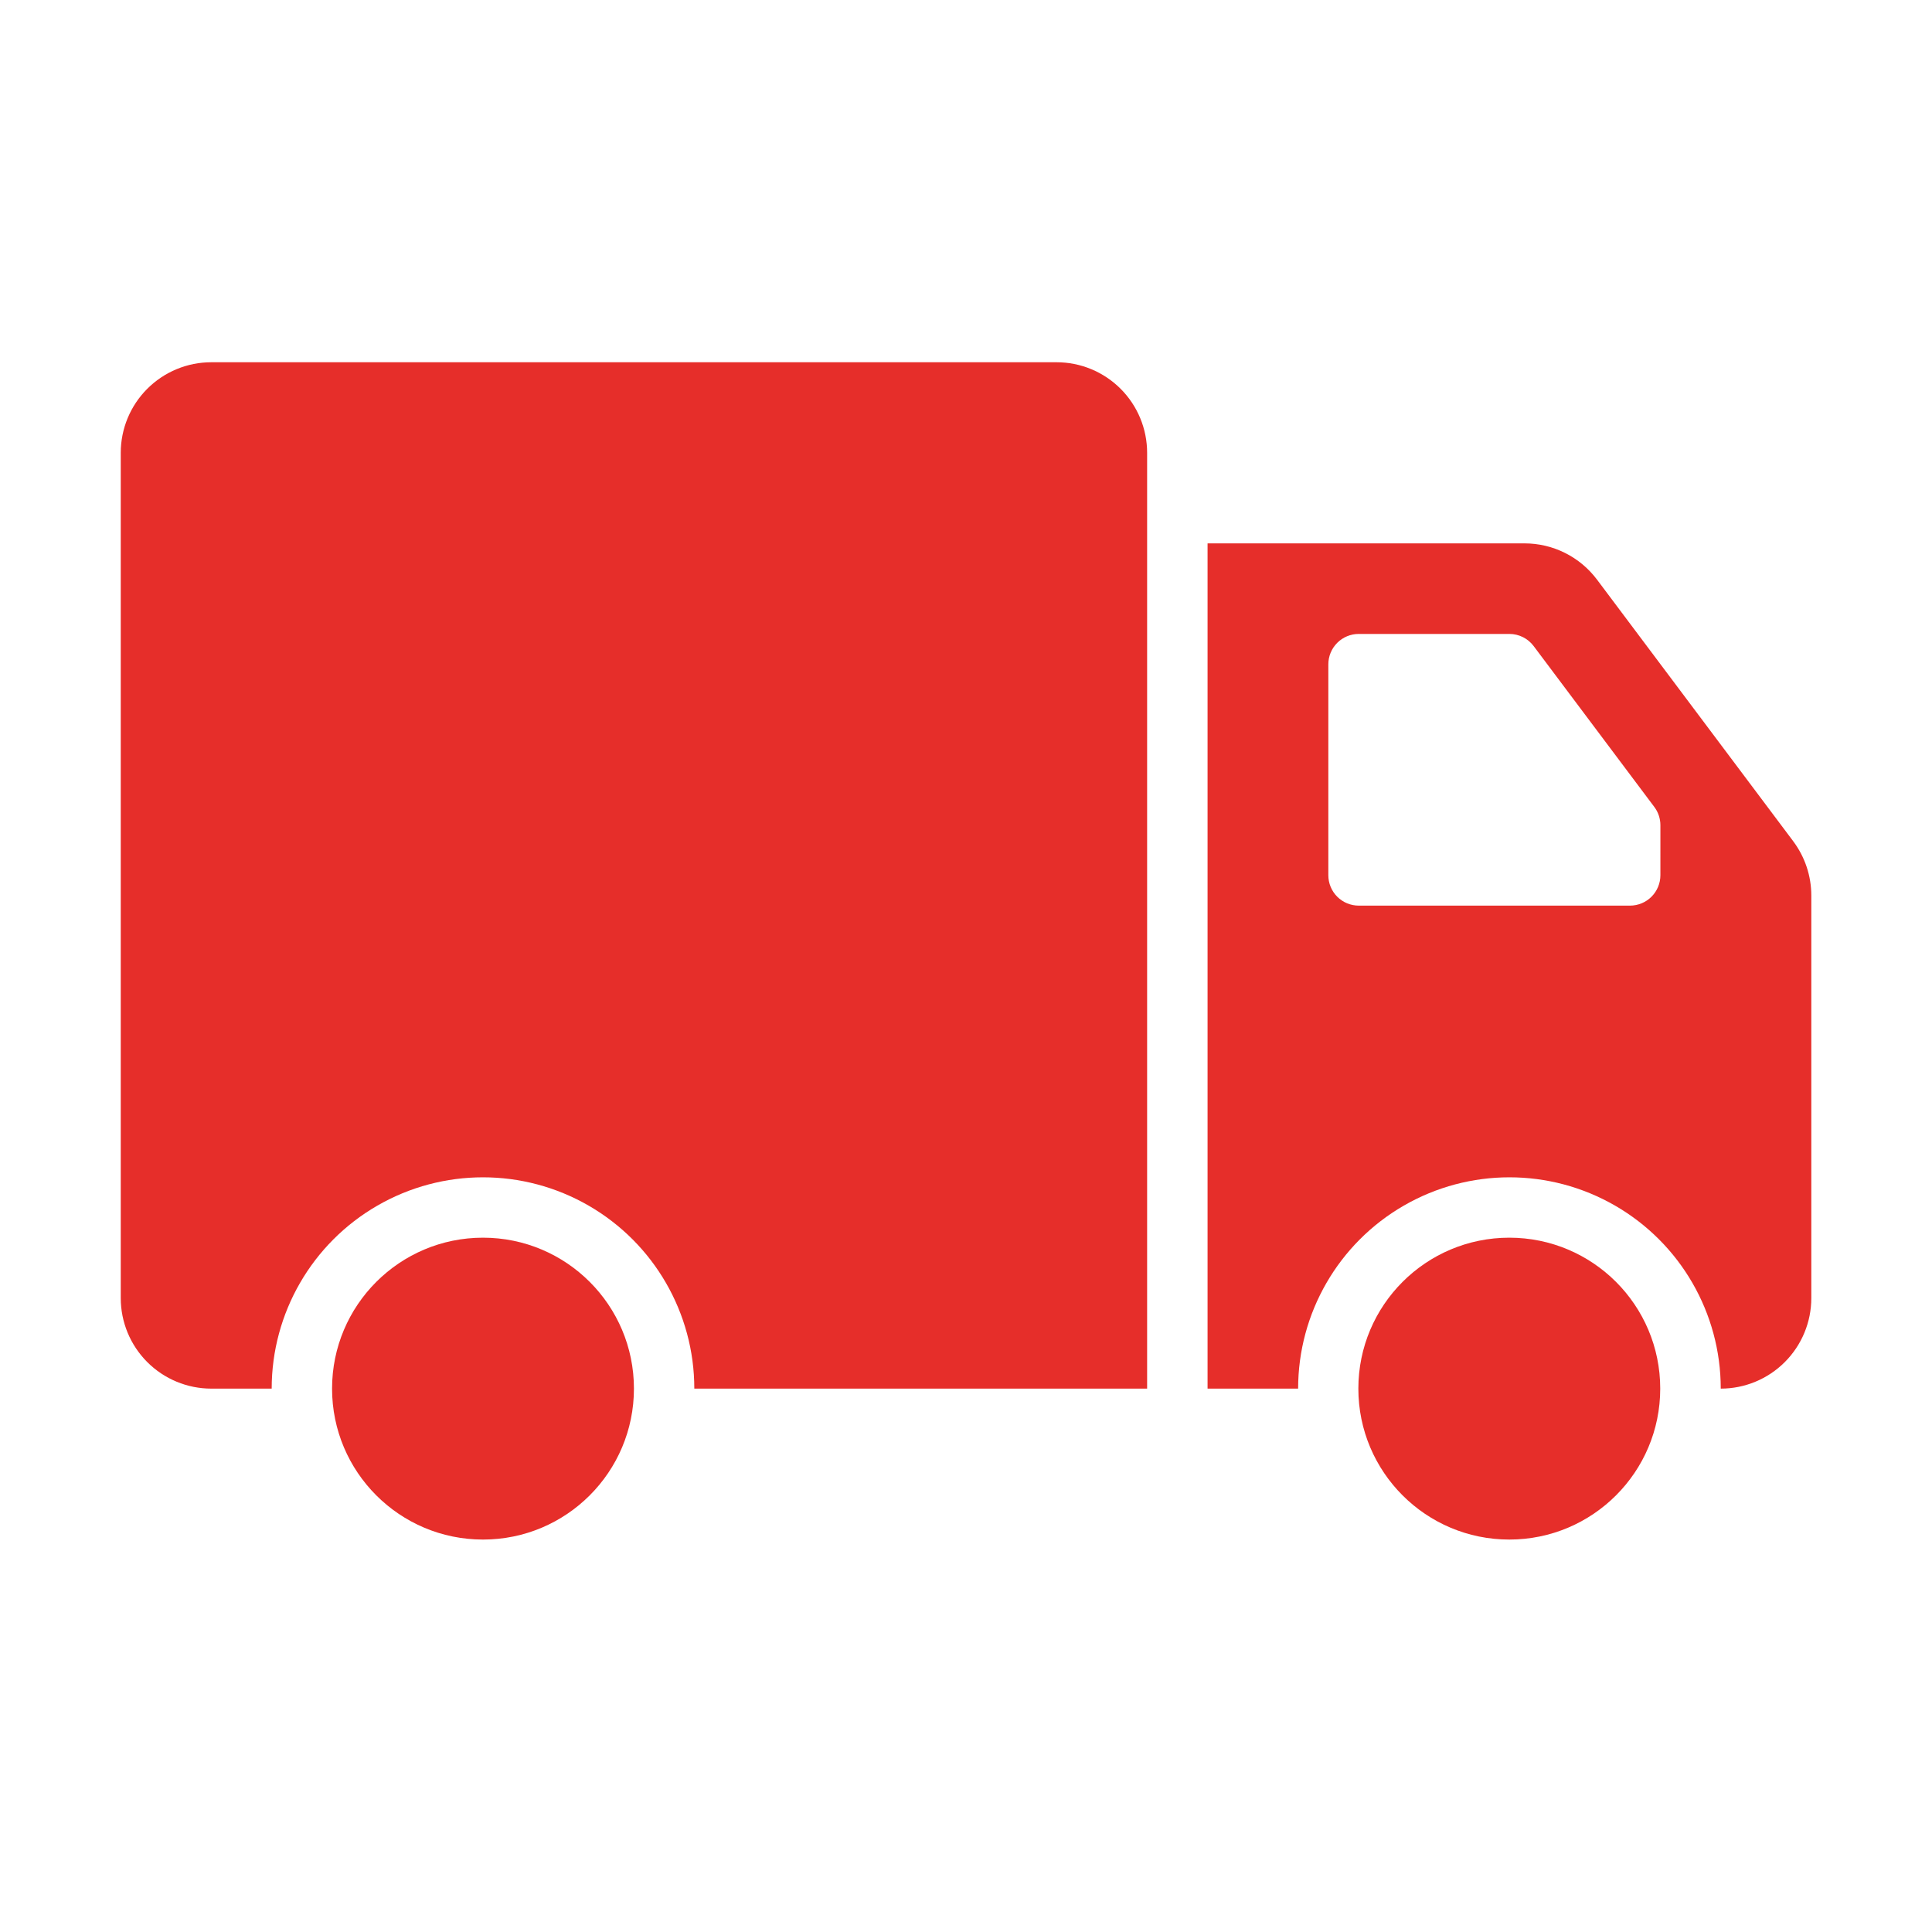 <svg xmlns="http://www.w3.org/2000/svg" width="1200pt" height="1200pt" viewBox="0 0 1200 1200"><g fill="#e62e2a"><path d="m393.75 862.5c0 51.777-41.973 93.75-93.75 93.75s-93.75-41.973-93.75-93.75 41.973-93.75 93.75-93.75 93.75 41.973 93.75 93.75"></path><path d="m656.25 225h-525c-14.918 0-29.227 5.926-39.773 16.477-10.551 10.547-16.477 24.855-16.477 39.773v525c0 14.918 5.926 29.227 16.477 39.773 10.547 10.551 24.855 16.477 39.773 16.477h37.5c0-46.891 25.016-90.219 65.625-113.66 40.609-23.449 90.641-23.449 131.25 0 40.609 23.445 65.625 66.773 65.625 113.66h281.25v-581.25c0-14.918-5.926-29.227-16.477-39.773-10.547-10.551-24.855-16.477-39.773-16.477z"></path><path d="m1031.2 862.5c0 51.777-41.973 93.75-93.75 93.75s-93.75-41.973-93.75-93.75 41.973-93.75 93.75-93.75 93.75 41.973 93.75 93.75"></path><path d="m1113.8 522.5-121.88-162.5c-10.625-14.164-27.297-22.5-45-22.5h-196.88v525h56.25c0-46.891 25.016-90.219 65.625-113.66 40.609-23.449 90.641-23.449 131.25 0 40.609 23.445 65.625 66.773 65.625 113.66 14.918 0 29.227-5.926 39.773-16.477 10.551-10.547 16.477-24.855 16.477-39.773v-250c0-12.172-3.949-24.016-11.25-33.75zm-82.5 21.117c0 5.008-1.988 9.812-5.531 13.352-3.539 3.543-8.344 5.531-13.352 5.531h-168.48c-5.008 0-9.812-1.988-13.352-5.531-3.543-3.539-5.531-8.344-5.531-13.352v-130.99c0-5.008 1.988-9.809 5.531-13.352 3.539-3.539 8.344-5.527 13.352-5.527l93.551-0.004c5.945 0 11.539 2.801 15.105 7.555l74.934 99.914c2.453 3.269 3.777 7.242 3.777 11.328z"></path></g></svg>